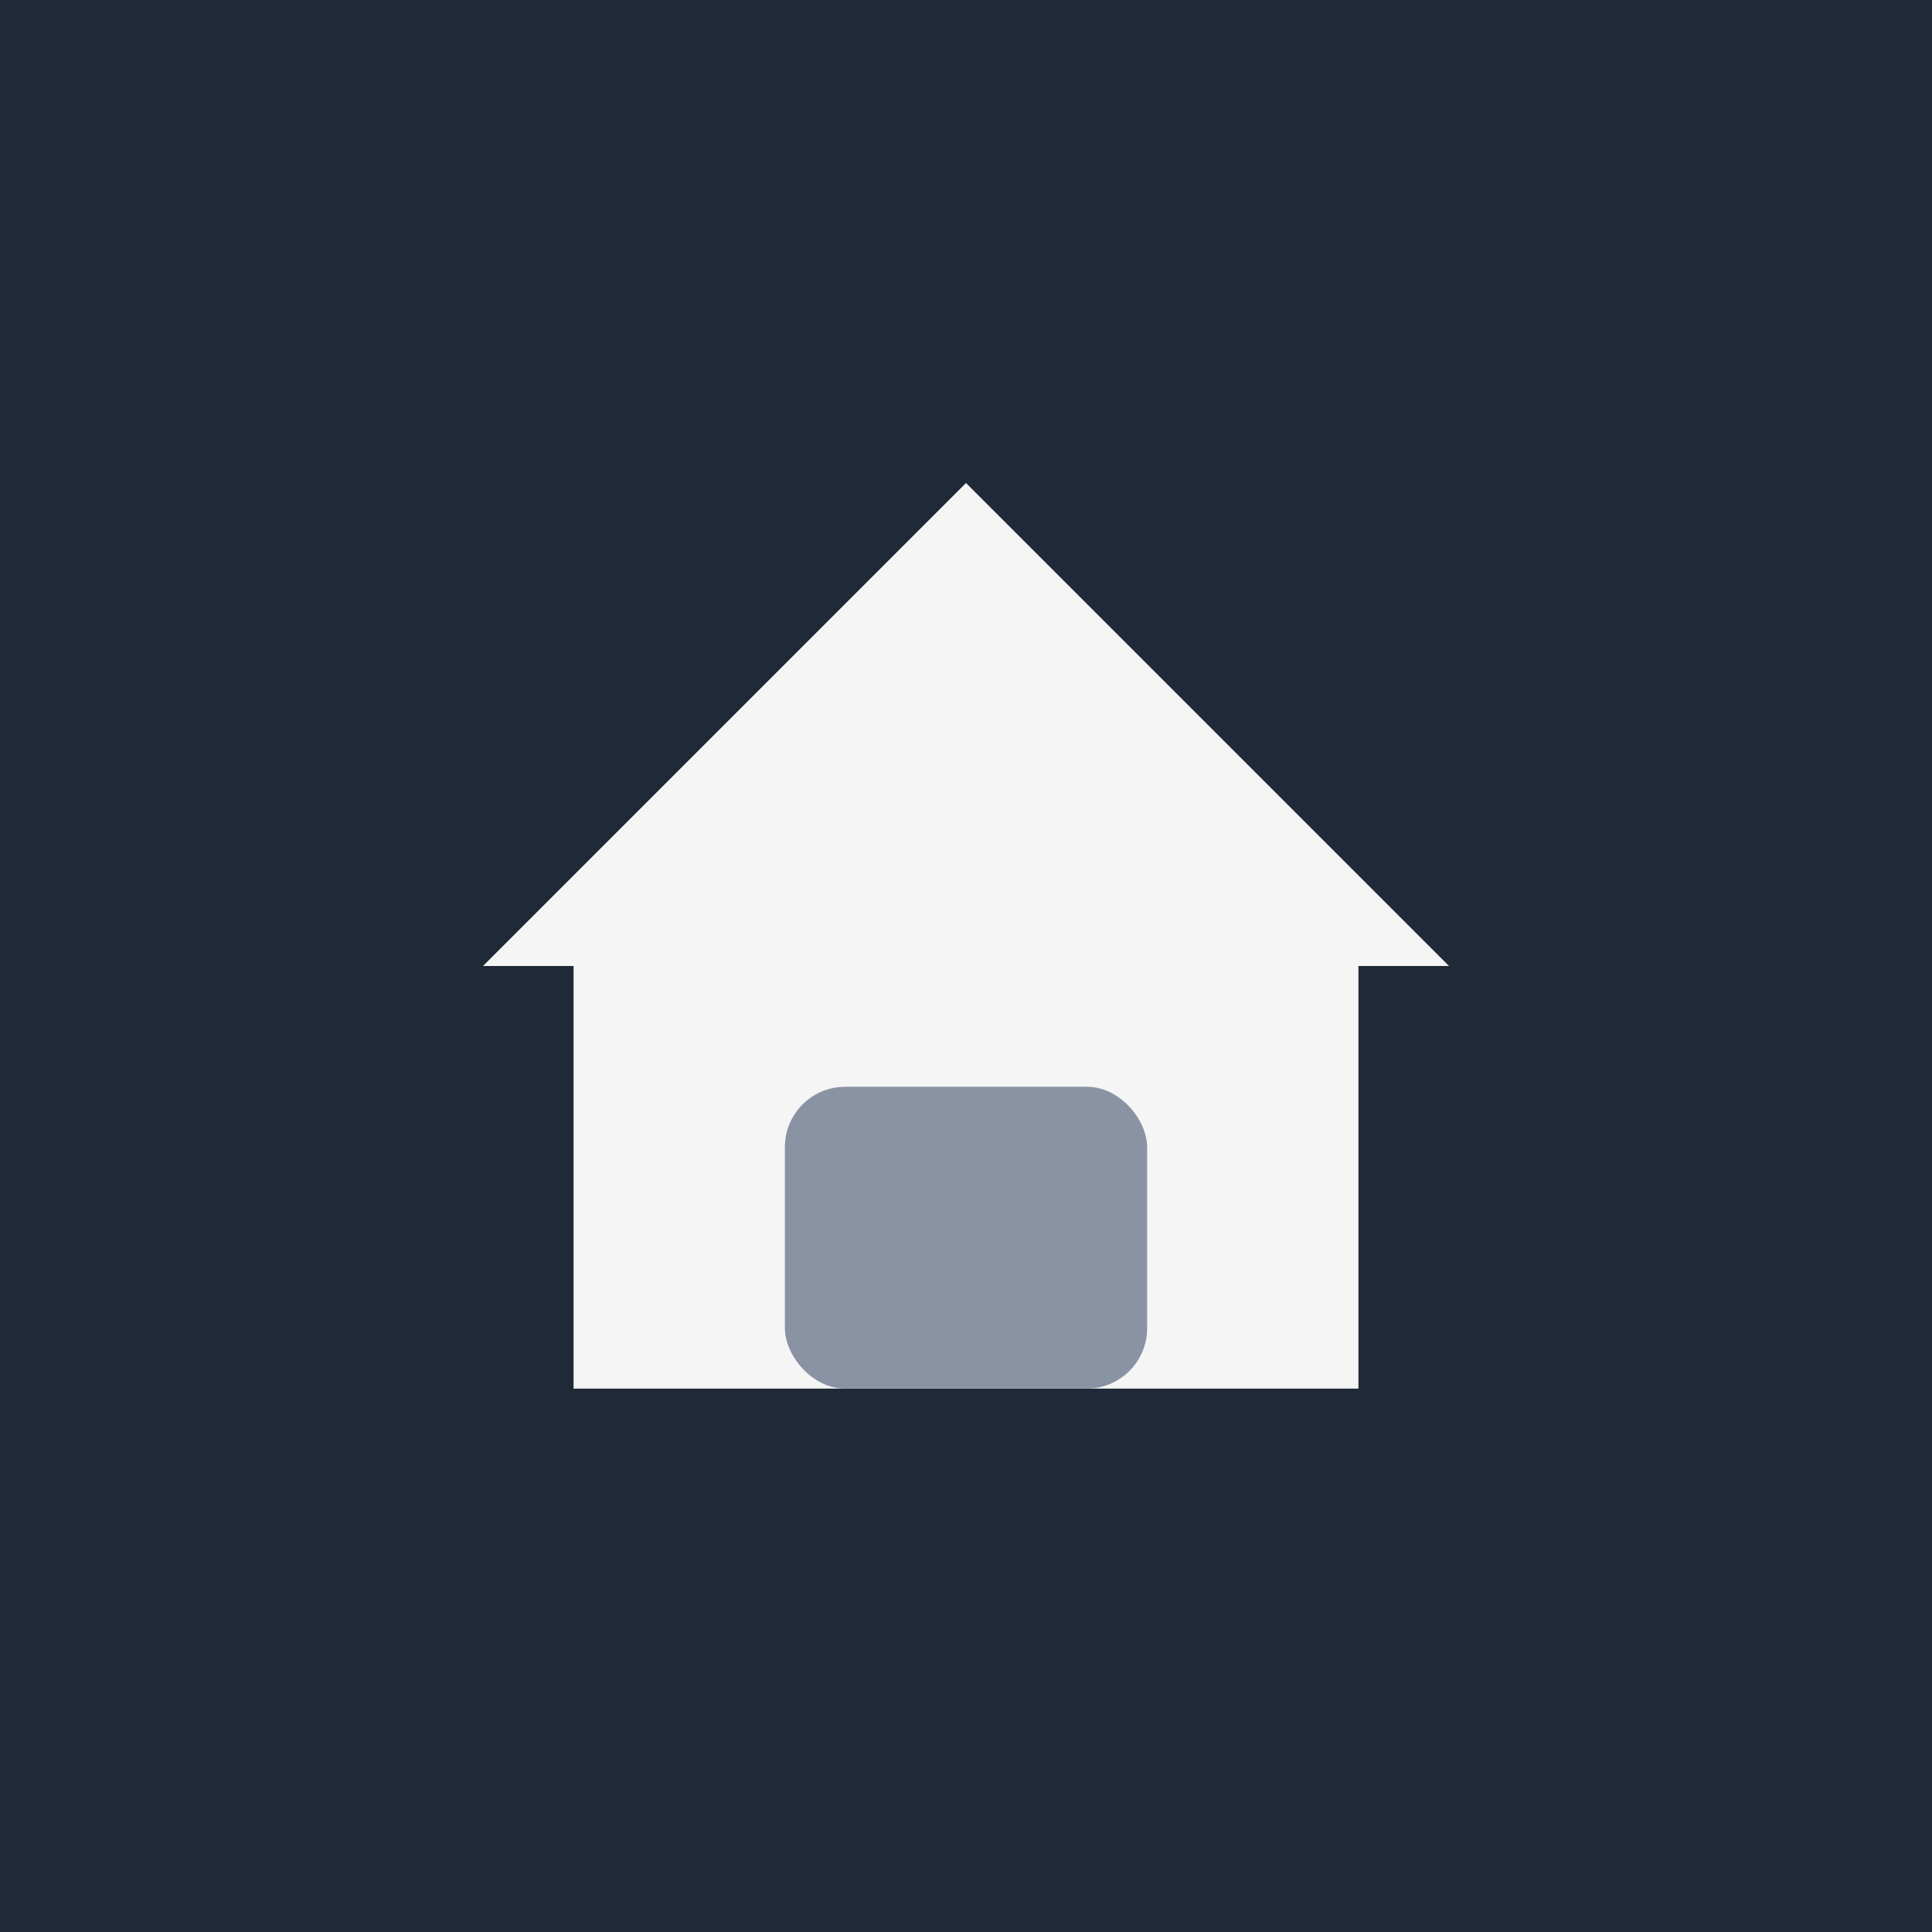 <?xml version="1.0" encoding="UTF-8"?>
<svg xmlns="http://www.w3.org/2000/svg" width="32" height="32" viewBox="0 0 32 32"><rect width="32" height="32" fill="#1F2937"/><g><polygon points="16,8 24,16 22.5,16 22.5,23 9.5,23 9.5,16 8,16" fill="#F5F5F5"/><rect x="13" y="18" width="6" height="5" rx="1" fill="#8993A4"/></g></svg>